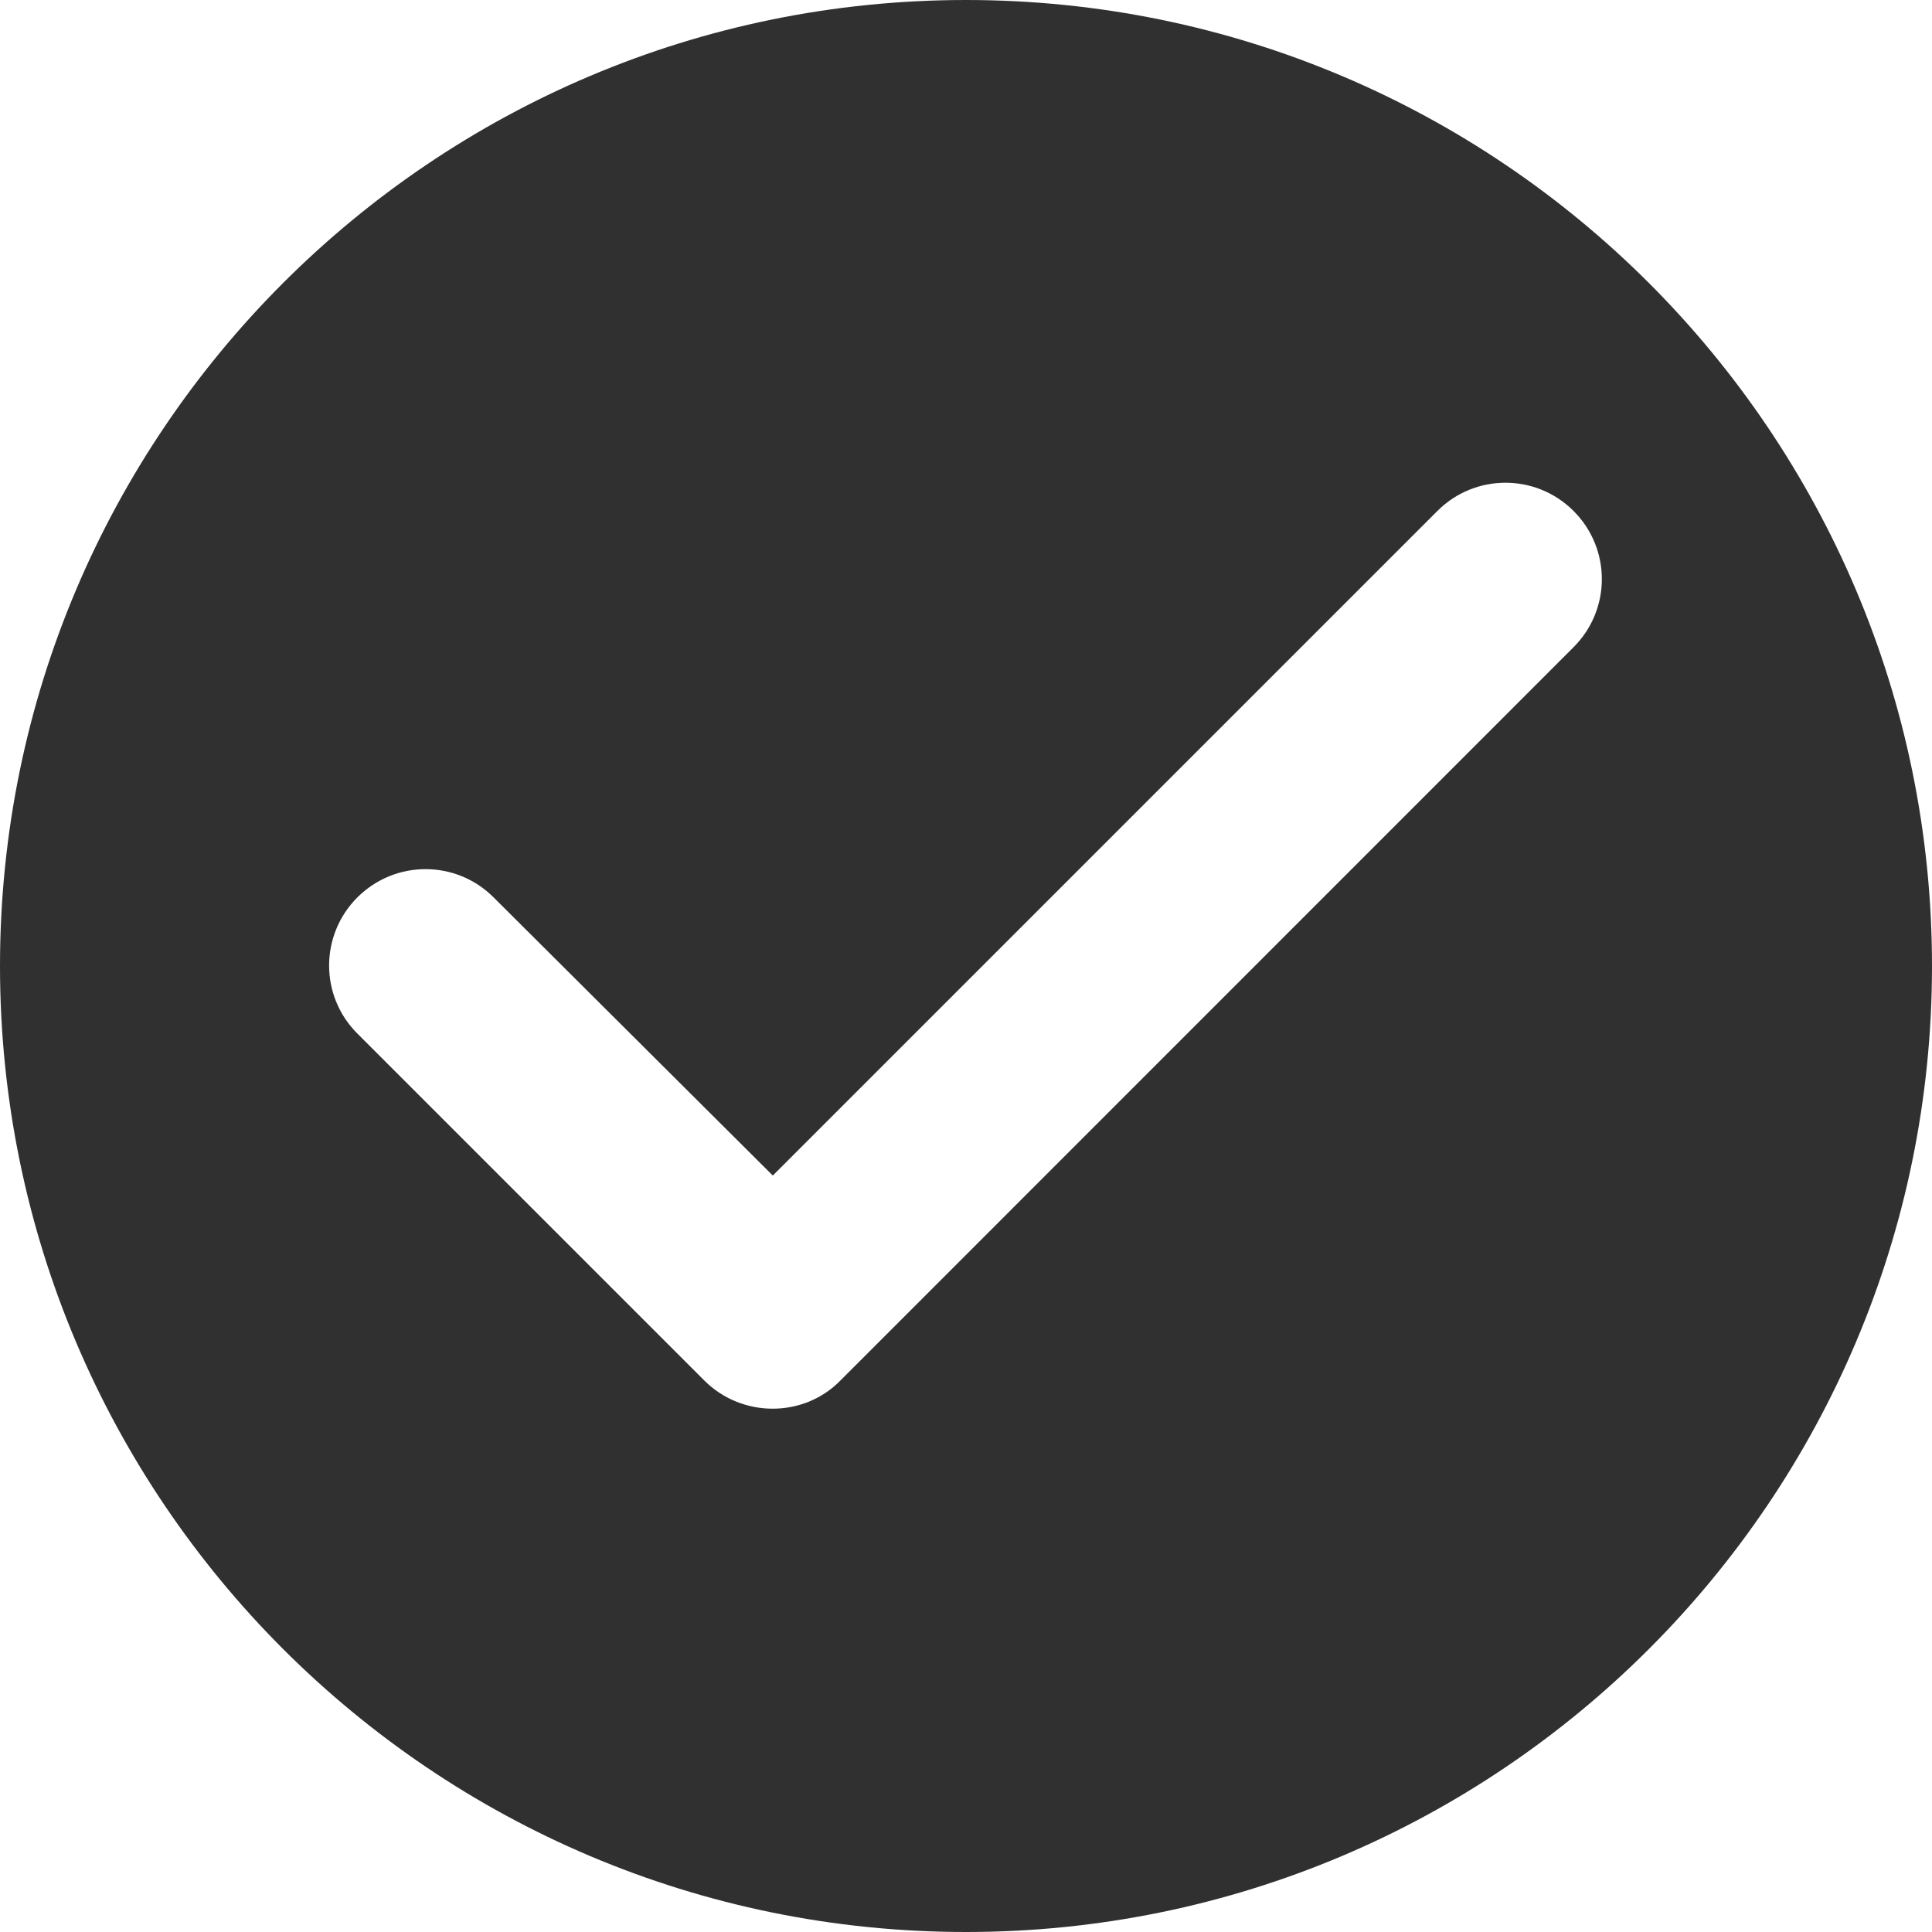 <svg width="13" height="13" viewBox="0 0 13 13" fill="none" xmlns="http://www.w3.org/2000/svg"><path d="M6.5 0C2.912 0 0 2.912 0 6.5C0 10.088 2.912 13 6.5 13C10.088 13 13 10.088 13 6.5C13 2.912 10.088 0 6.5 0ZM4.739 9.289L2.405 6.955C2.151 6.702 2.151 6.292 2.405 6.038C2.659 5.785 3.068 5.785 3.321 6.038L5.2 7.91L9.672 3.438C9.925 3.185 10.335 3.185 10.588 3.438C10.842 3.692 10.842 4.101 10.588 4.355L5.655 9.289C5.408 9.542 4.992 9.542 4.739 9.289Z" fill="#303030"/></svg>